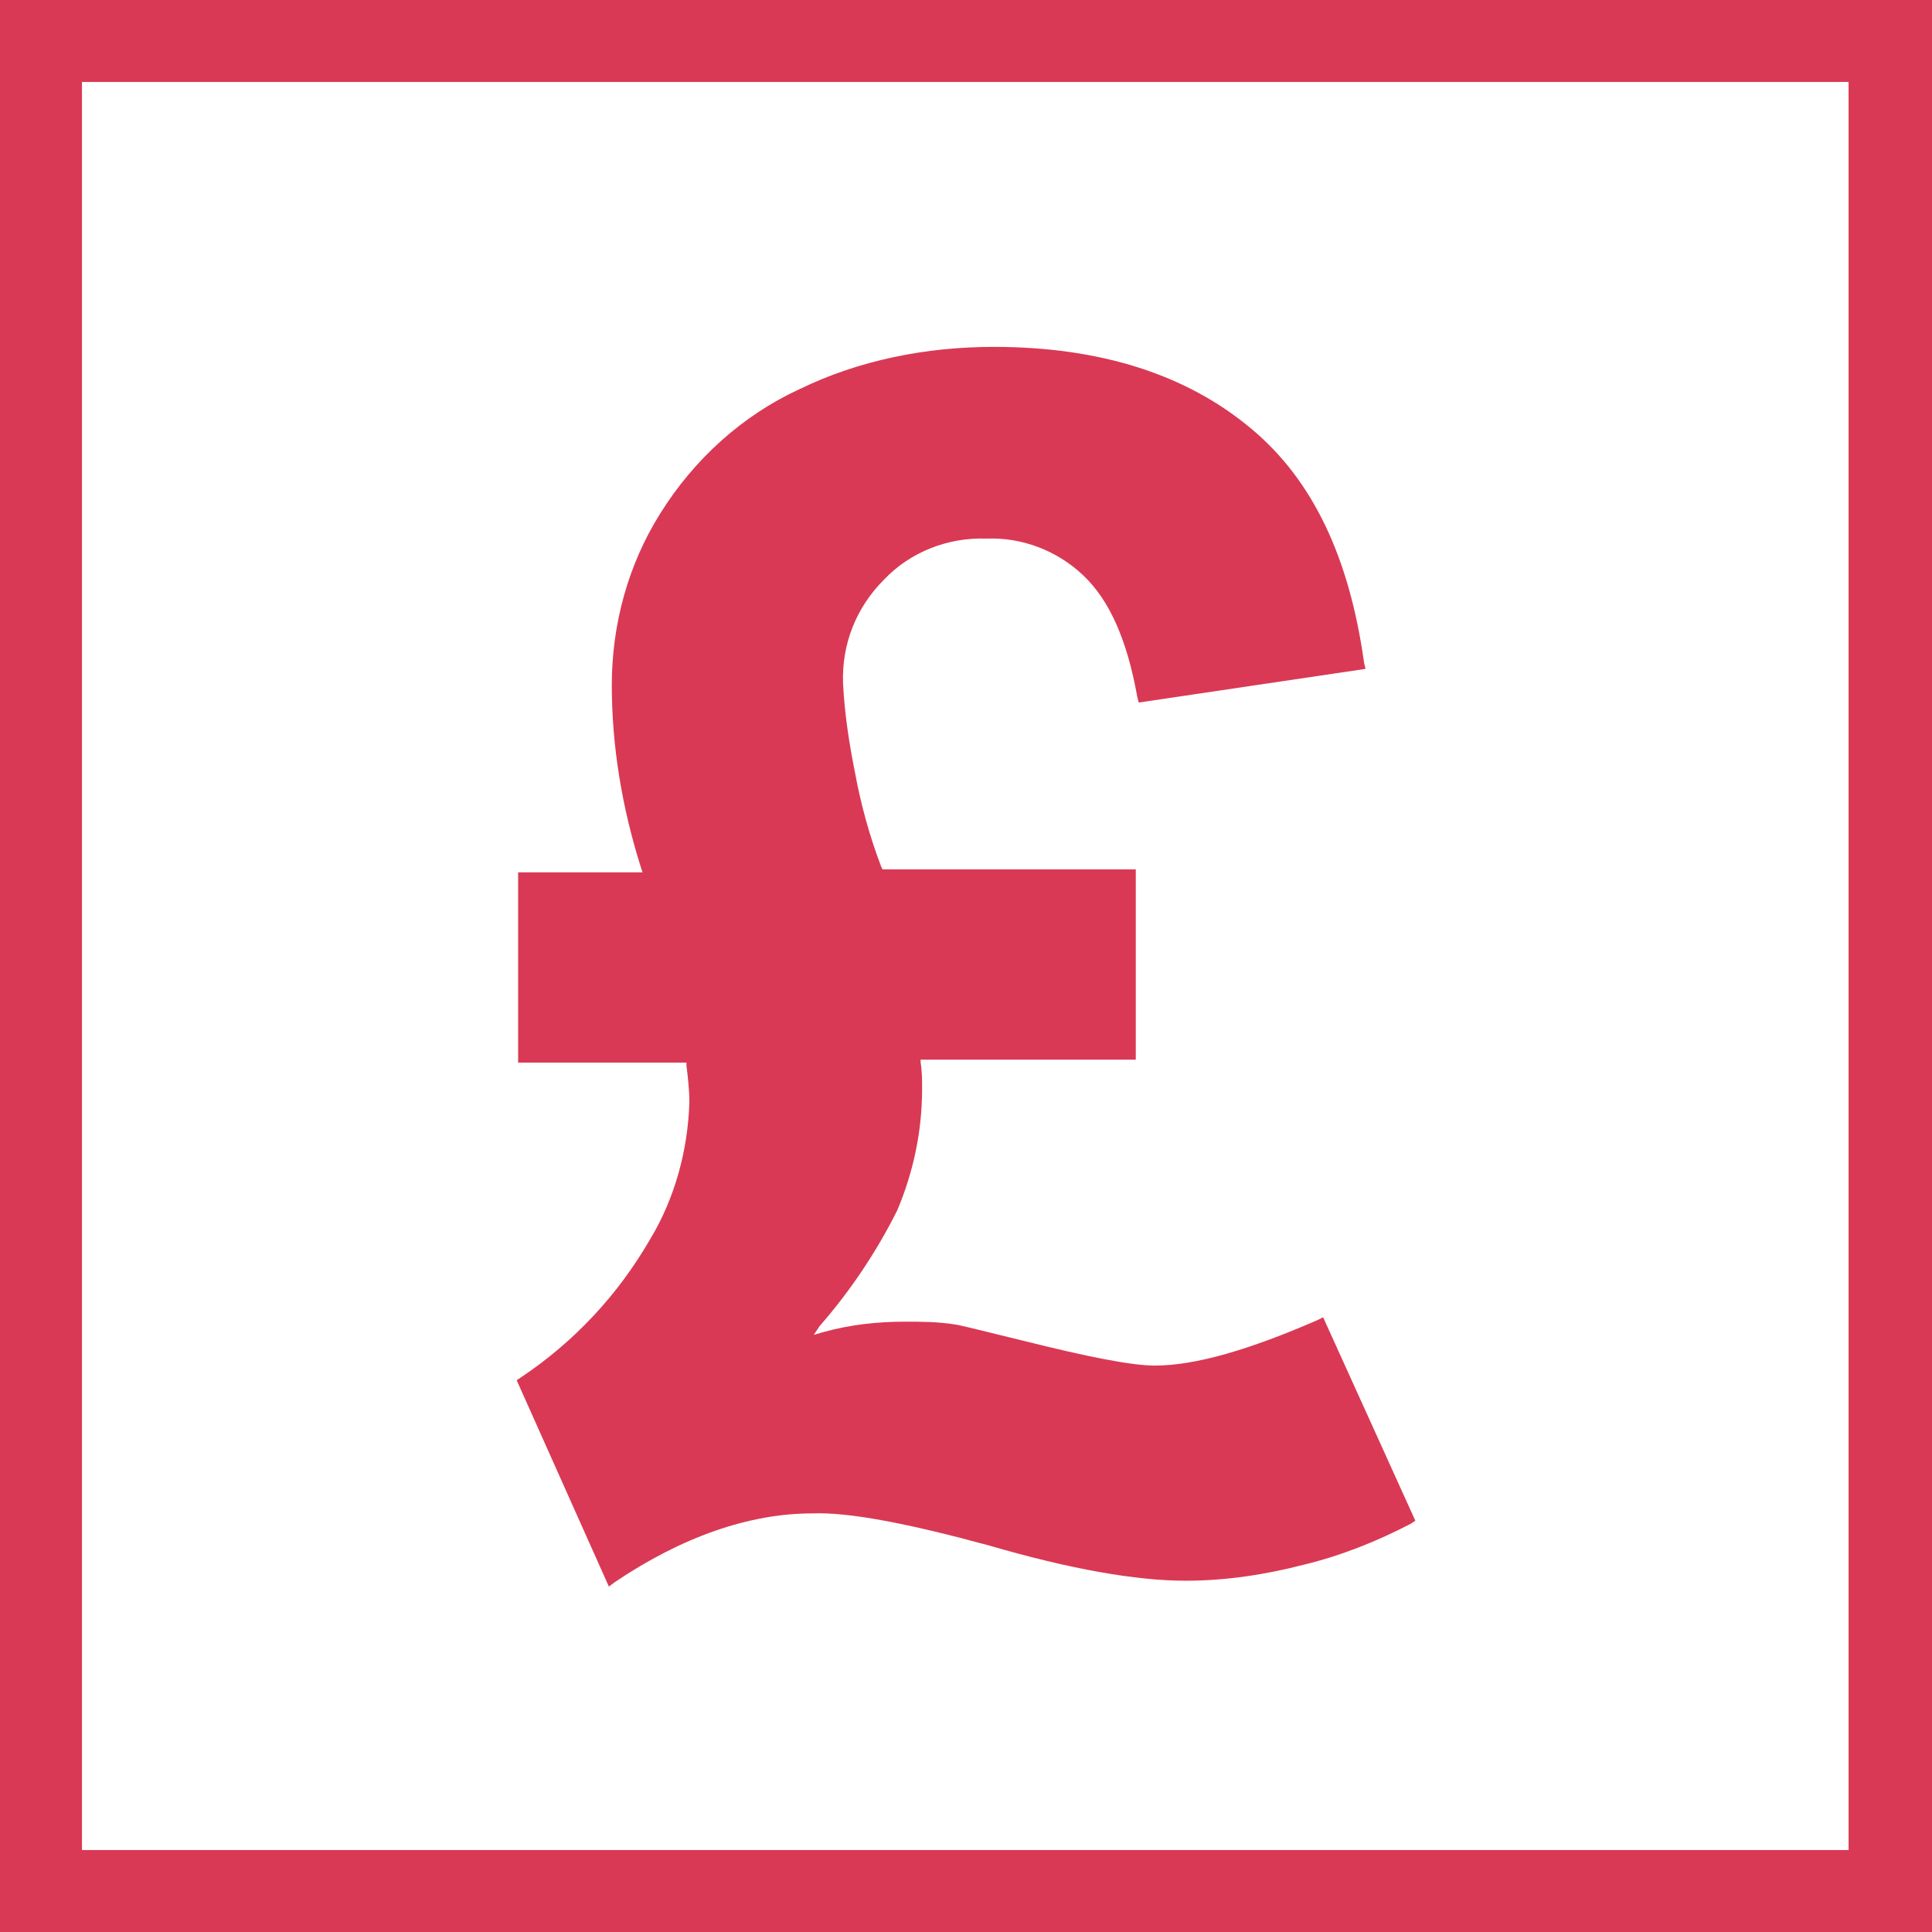 <?xml version="1.0" encoding="utf-8"?>
<svg version="1.1" id="Layer_1" xmlns="http://www.w3.org/2000/svg" xmlns:xlink="http://www.w3.org/1999/xlink" x="0px" y="0px"
	 viewBox="0 0 132 132" style="enable-background:new 0 0 132 132;" xml:space="preserve" width="132" height="132">
<style type="text/css">
	.st0{fill:#d93954;}
</style>
<path class="st0" d="M0,0v132h132V0H0z M126.4,126.4H5.6V5.6h120.7V126.4z"/>
<path class="st0" d="M67.6,105.6c5.5,1.6,10,2.4,13.4,2.4c2.7,0,5.4-0.4,8.1-1.1c2.5-0.6,5-1.6,7.3-2.8l0.3-0.2L90.4,90l-0.4,0.2
	c-4.6,2-8.3,3.1-11.1,3.1c-1.6,0-4.6-0.6-9-1.7c-2.5-0.6-4-1-4.6-1.1c-1.2-0.2-2.4-0.2-3.5-0.2c-1.8,0-3.7,0.2-5.5,0.7l-0.7,0.2
	l0.4-0.6c2.1-2.4,3.9-5.1,5.3-7.9c1.1-2.6,1.7-5.4,1.7-8.3c0-0.6,0-1.2-0.1-1.8v-0.2h14.7v-13H60.3l-0.1-0.2
	c-0.8-2.1-1.4-4.3-1.8-6.5c-0.4-2-0.7-4-0.8-6c-0.1-2.7,0.9-5.2,2.8-7.1c1.8-1.9,4.4-2.9,7-2.8c2.4-0.1,4.8,0.8,6.6,2.5
	c1.8,1.7,3,4.4,3.7,8.3l0.1,0.4l15.5-2.3l-0.1-0.4c-1-7.2-3.5-12.5-7.7-16c-4.4-3.7-10.3-5.6-17.6-5.6c-4.6,0-9.2,0.9-13.3,2.9
	c-3.9,1.8-7.2,4.8-9.5,8.5c-2.2,3.5-3.3,7.6-3.3,11.7c0,4.2,0.7,8.4,2,12.5l0.1,0.3h-8.5v13h11.5v0.2c0.1,0.8,0.2,1.7,0.2,2.5
	c-0.1,3.3-1,6.6-2.7,9.4c-2.2,3.8-5.2,7-8.8,9.4l-0.3,0.2l6.3,14.1l0.4-0.3c4.6-3.1,9.2-4.7,13.5-4.7
	C58,103.3,62.1,104.1,67.6,105.6z"/>
</svg>
